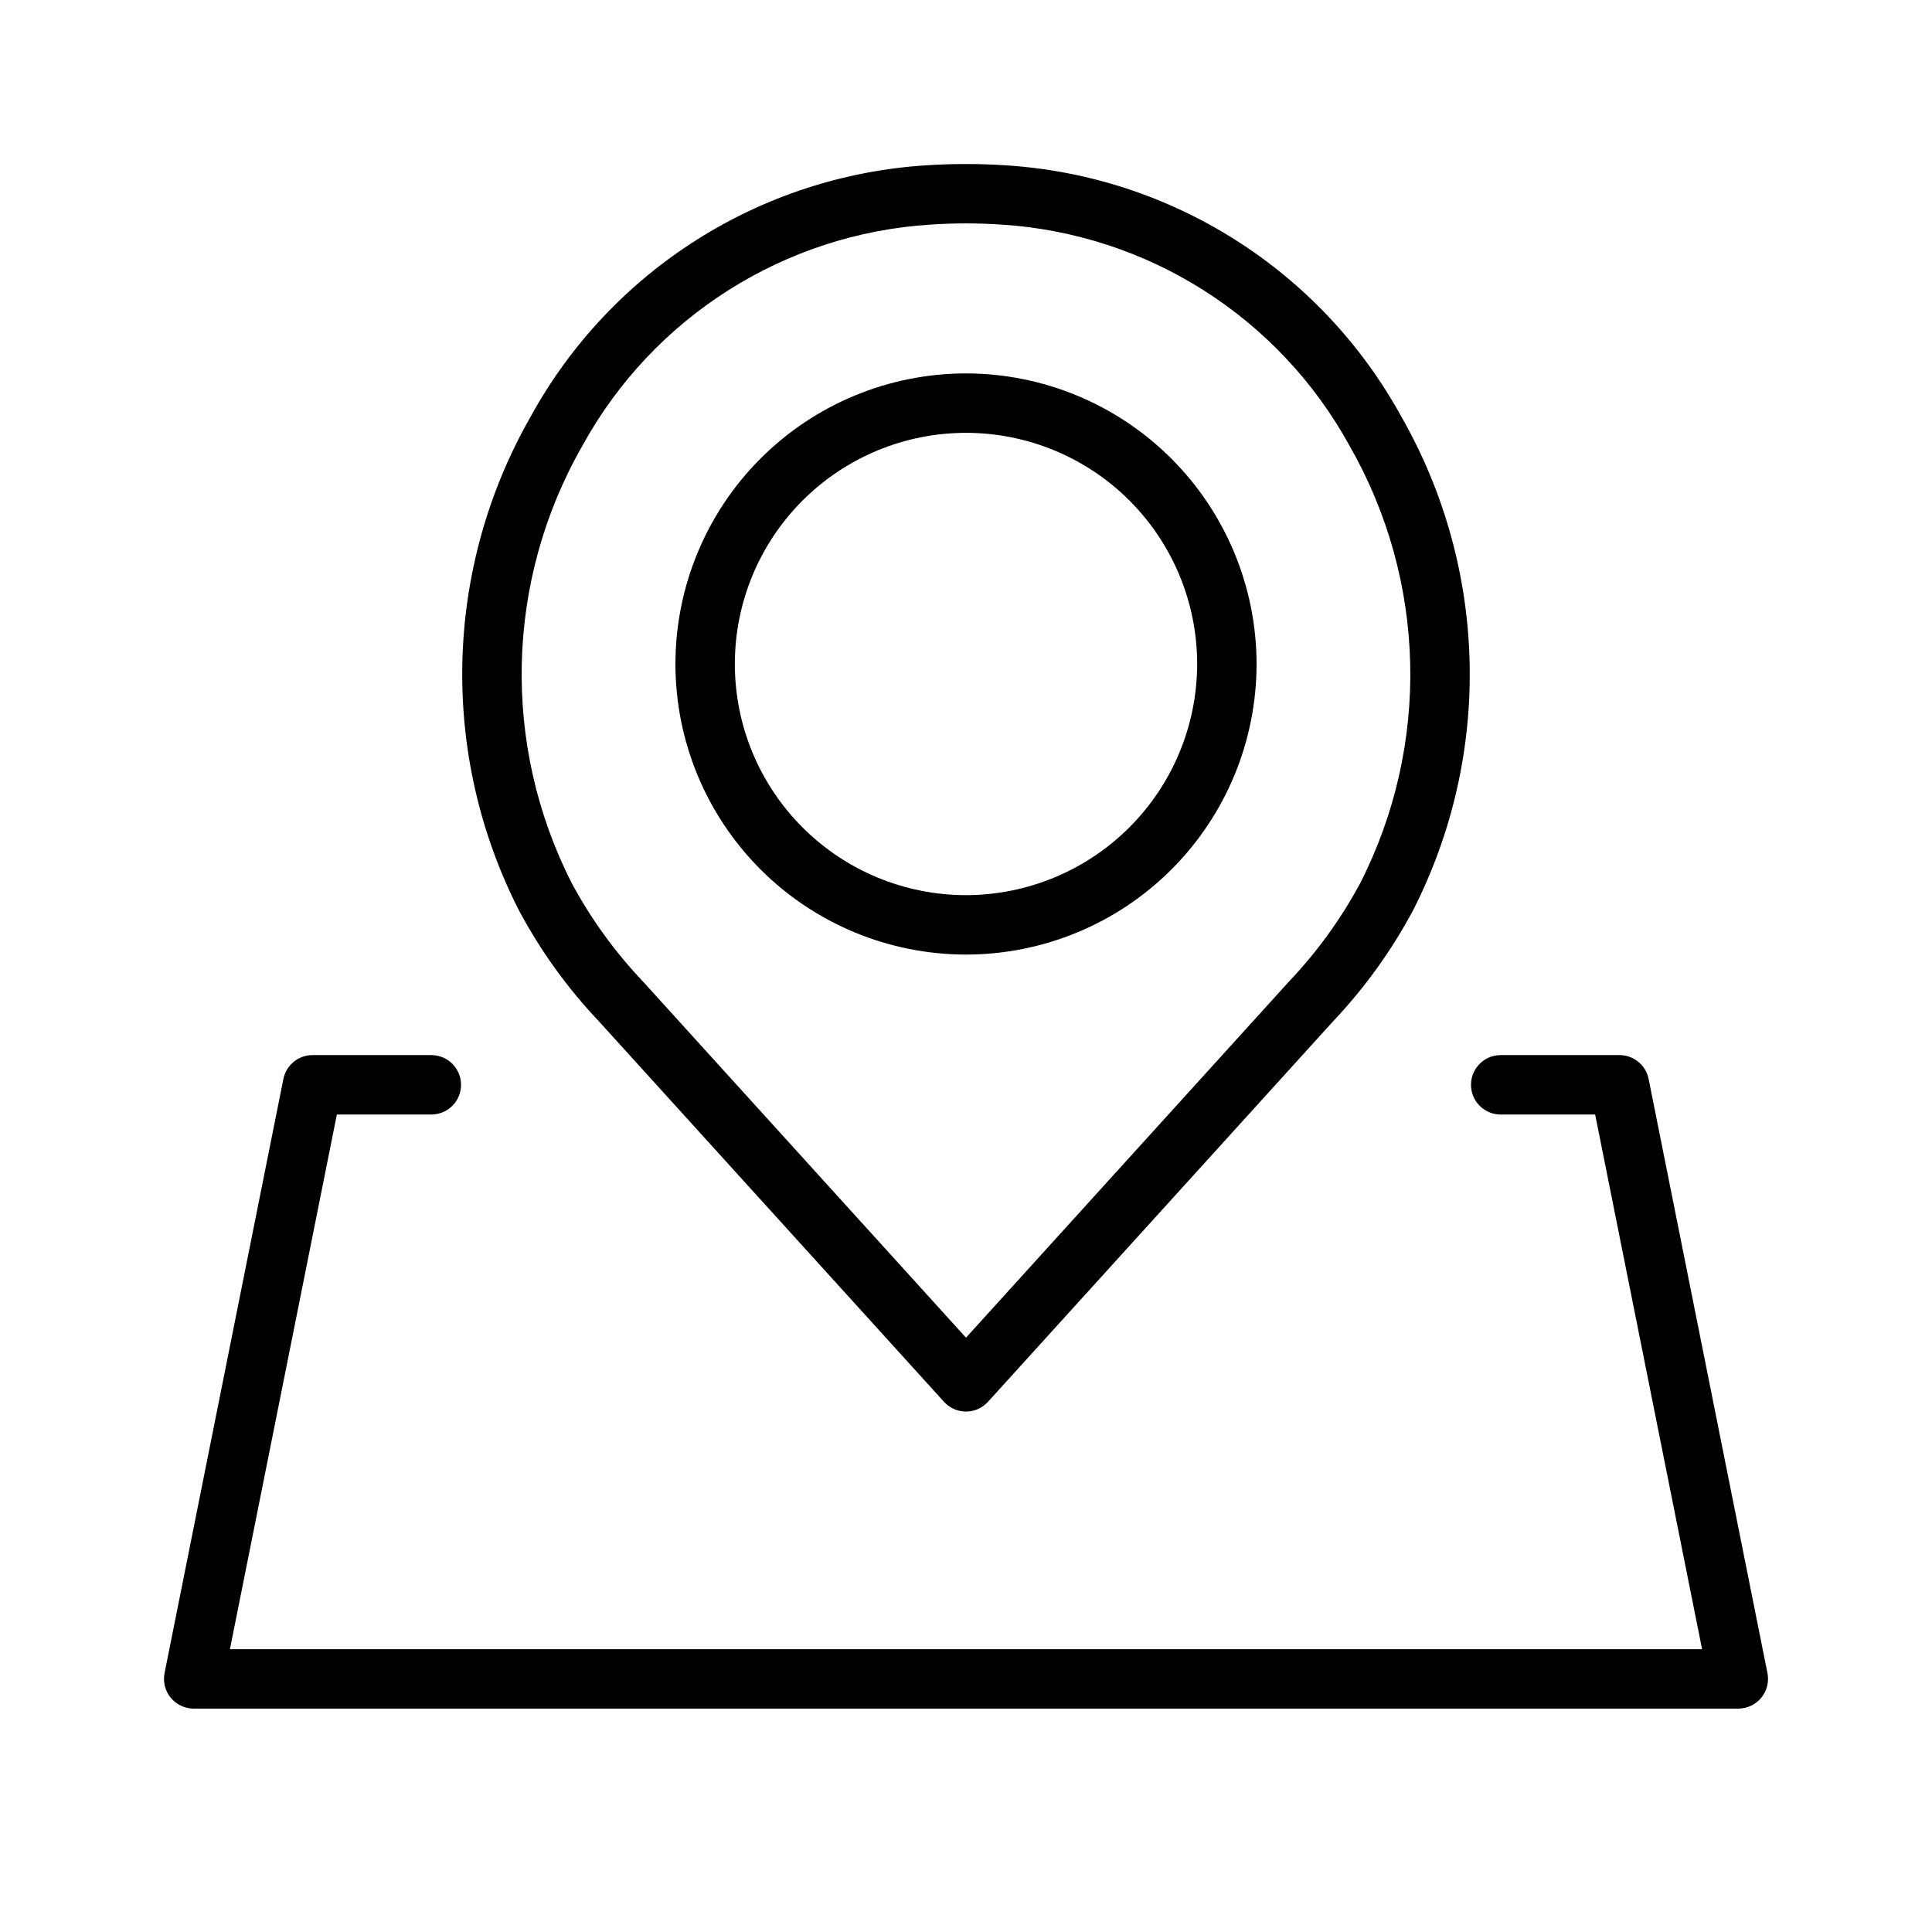 <?xml version="1.0" encoding="UTF-8"?>
<!-- Uploaded to: SVG Repo, www.svgrepo.com, Generator: SVG Repo Mixer Tools -->
<svg fill="#000000" width="800px" height="800px" version="1.1" viewBox="144 144 512 512" xmlns="http://www.w3.org/2000/svg">
 <g>
  <path d="m410.39 187.8c-6.93-0.445-13.875-0.445-20.805 0-44.062 2.742-83.656 27.852-104.92 66.543-23.078 40.34-24.242 89.602-3.102 130.99 5.691 10.641 12.777 20.473 21.066 29.234l91.543 100.93c1.492 1.645 3.609 2.582 5.828 2.582s4.332-0.938 5.824-2.582l91.543-100.93c8.289-8.766 15.375-18.598 21.062-29.234 21.145-41.387 19.977-90.648-3.098-130.99-21.27-38.695-60.871-63.805-104.94-66.539zm94.031 190.34v-0.004c-5.066 9.406-11.359 18.102-18.711 25.855l-85.711 94.504-85.715-94.504h-0.004c-7.348-7.754-13.641-16.449-18.711-25.855-18.715-36.676-17.664-80.32 2.797-116.05 18.695-34.039 53.508-56.137 92.262-58.57 6.231-0.418 12.48-0.418 18.711 0 38.762 2.426 73.586 24.527 92.281 58.57 20.465 35.73 21.52 79.375 2.805 116.05z"/>
  <path d="m400 242.96c-20.426 0-40.008 8.117-54.449 22.559-14.441 14.441-22.551 34.027-22.551 54.449s8.113 40.008 22.555 54.449c14.441 14.438 34.027 22.551 54.449 22.551 20.426-0.004 40.012-8.117 54.449-22.559 14.441-14.441 22.551-34.027 22.551-54.449-0.023-20.418-8.145-39.988-22.582-54.422-14.438-14.438-34.008-22.555-54.422-22.578zm0 138.26v0.004c-16.246-0.004-31.828-6.457-43.316-17.945-11.488-11.488-17.941-27.07-17.941-43.316s6.457-31.828 17.941-43.312c11.488-11.488 27.07-17.945 43.316-17.945s31.828 6.453 43.316 17.941c11.488 11.488 17.941 27.07 17.945 43.316-0.02 16.242-6.481 31.812-17.965 43.297s-27.055 17.945-43.297 17.965z"/>
  <path d="m219.1 429.94-31.488 157.44c-0.461 2.312 0.137 4.711 1.633 6.531 1.492 1.824 3.727 2.883 6.082 2.887h409.35c2.356-0.004 4.59-1.062 6.086-2.887 1.492-1.82 2.09-4.219 1.629-6.531l-31.488-157.44c-0.738-3.676-3.965-6.324-7.715-6.328h-31.488c-4.348 0-7.871 3.527-7.871 7.875 0 4.348 3.523 7.871 7.871 7.871h25.031l28.34 141.7h-390.14l28.34-141.7h25.031c4.348 0 7.875-3.523 7.875-7.871 0-4.348-3.527-7.875-7.875-7.875h-31.488c-3.75 0.004-6.977 2.652-7.715 6.328z"/>
 </g>
</svg>